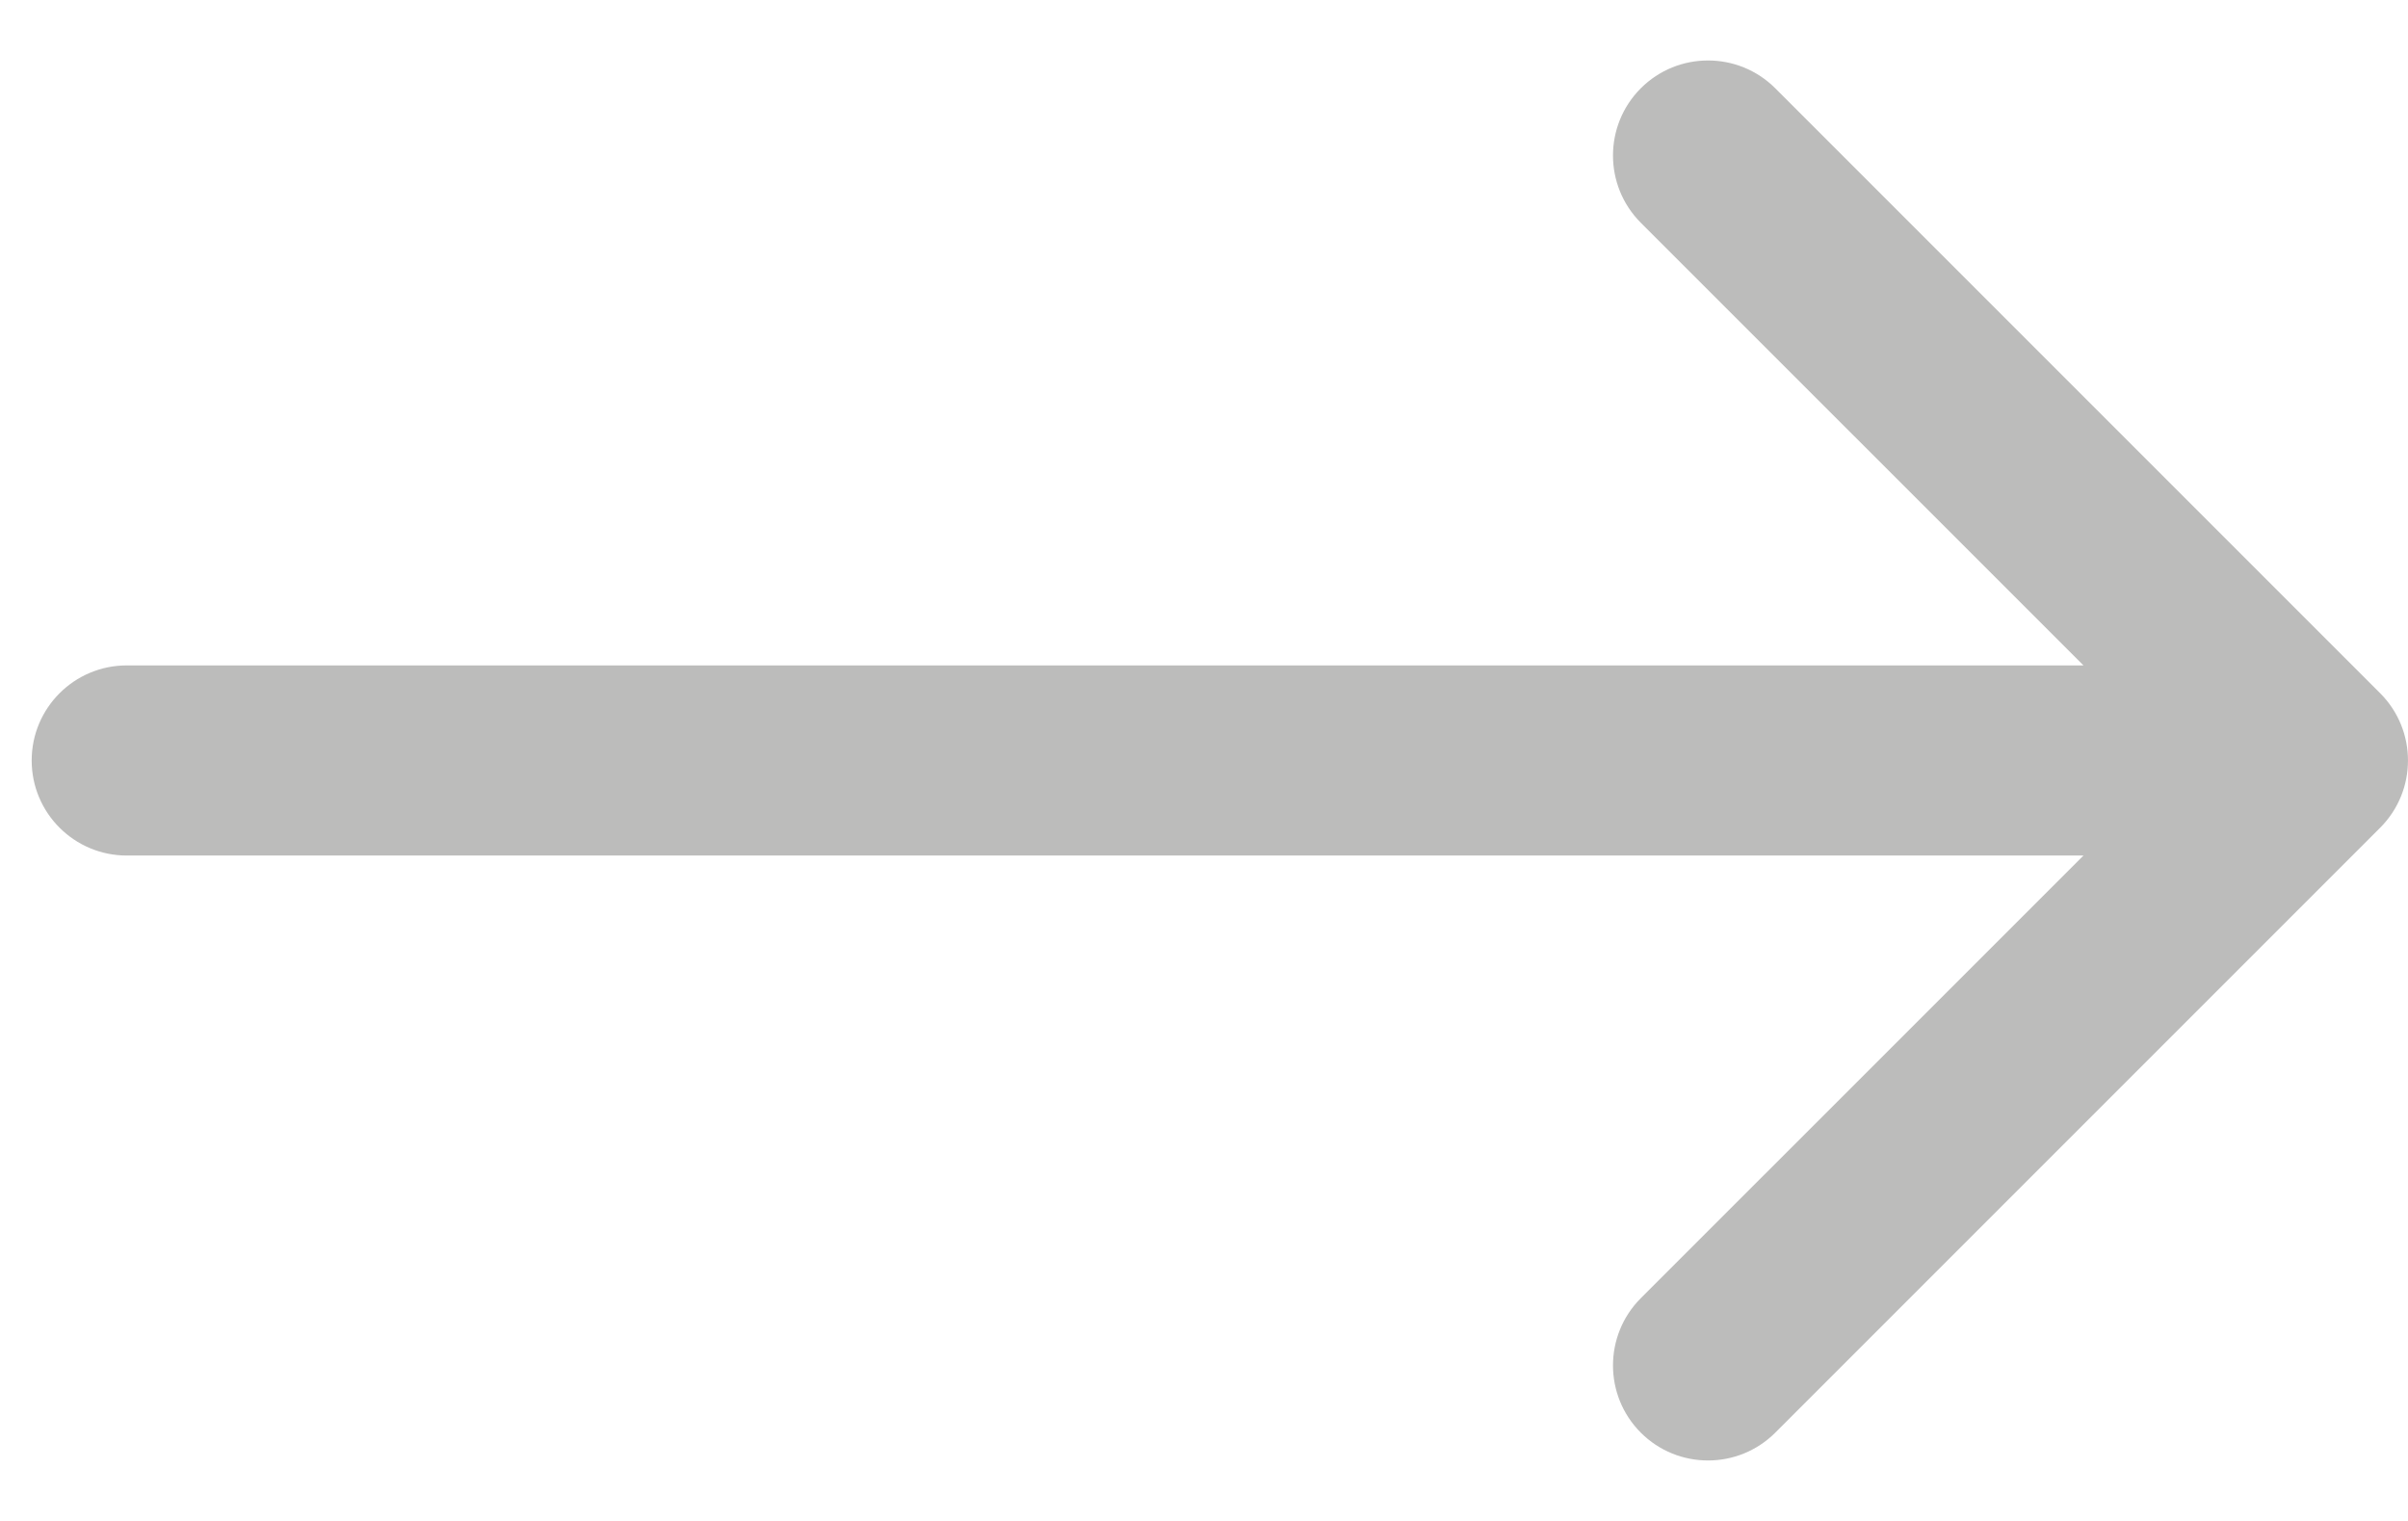 <?xml version="1.0" encoding="UTF-8"?> <svg xmlns="http://www.w3.org/2000/svg" width="38" height="24" viewBox="0 0 38 24" fill="none"><path d="M2 10.5C1.172 10.5 0.5 11.172 0.5 12C0.5 12.828 1.172 13.5 2 13.5V10.5ZM37.561 13.061C38.146 12.475 38.146 11.525 37.561 10.939L28.015 1.393C27.429 0.808 26.479 0.808 25.893 1.393C25.308 1.979 25.308 2.929 25.893 3.515L34.379 12L25.893 20.485C25.308 21.071 25.308 22.021 25.893 22.607C26.479 23.192 27.429 23.192 28.015 22.607L37.561 13.061ZM2 13.5H36.5V10.5H2V13.5Z" fill="#BCBCBB"></path></svg> 